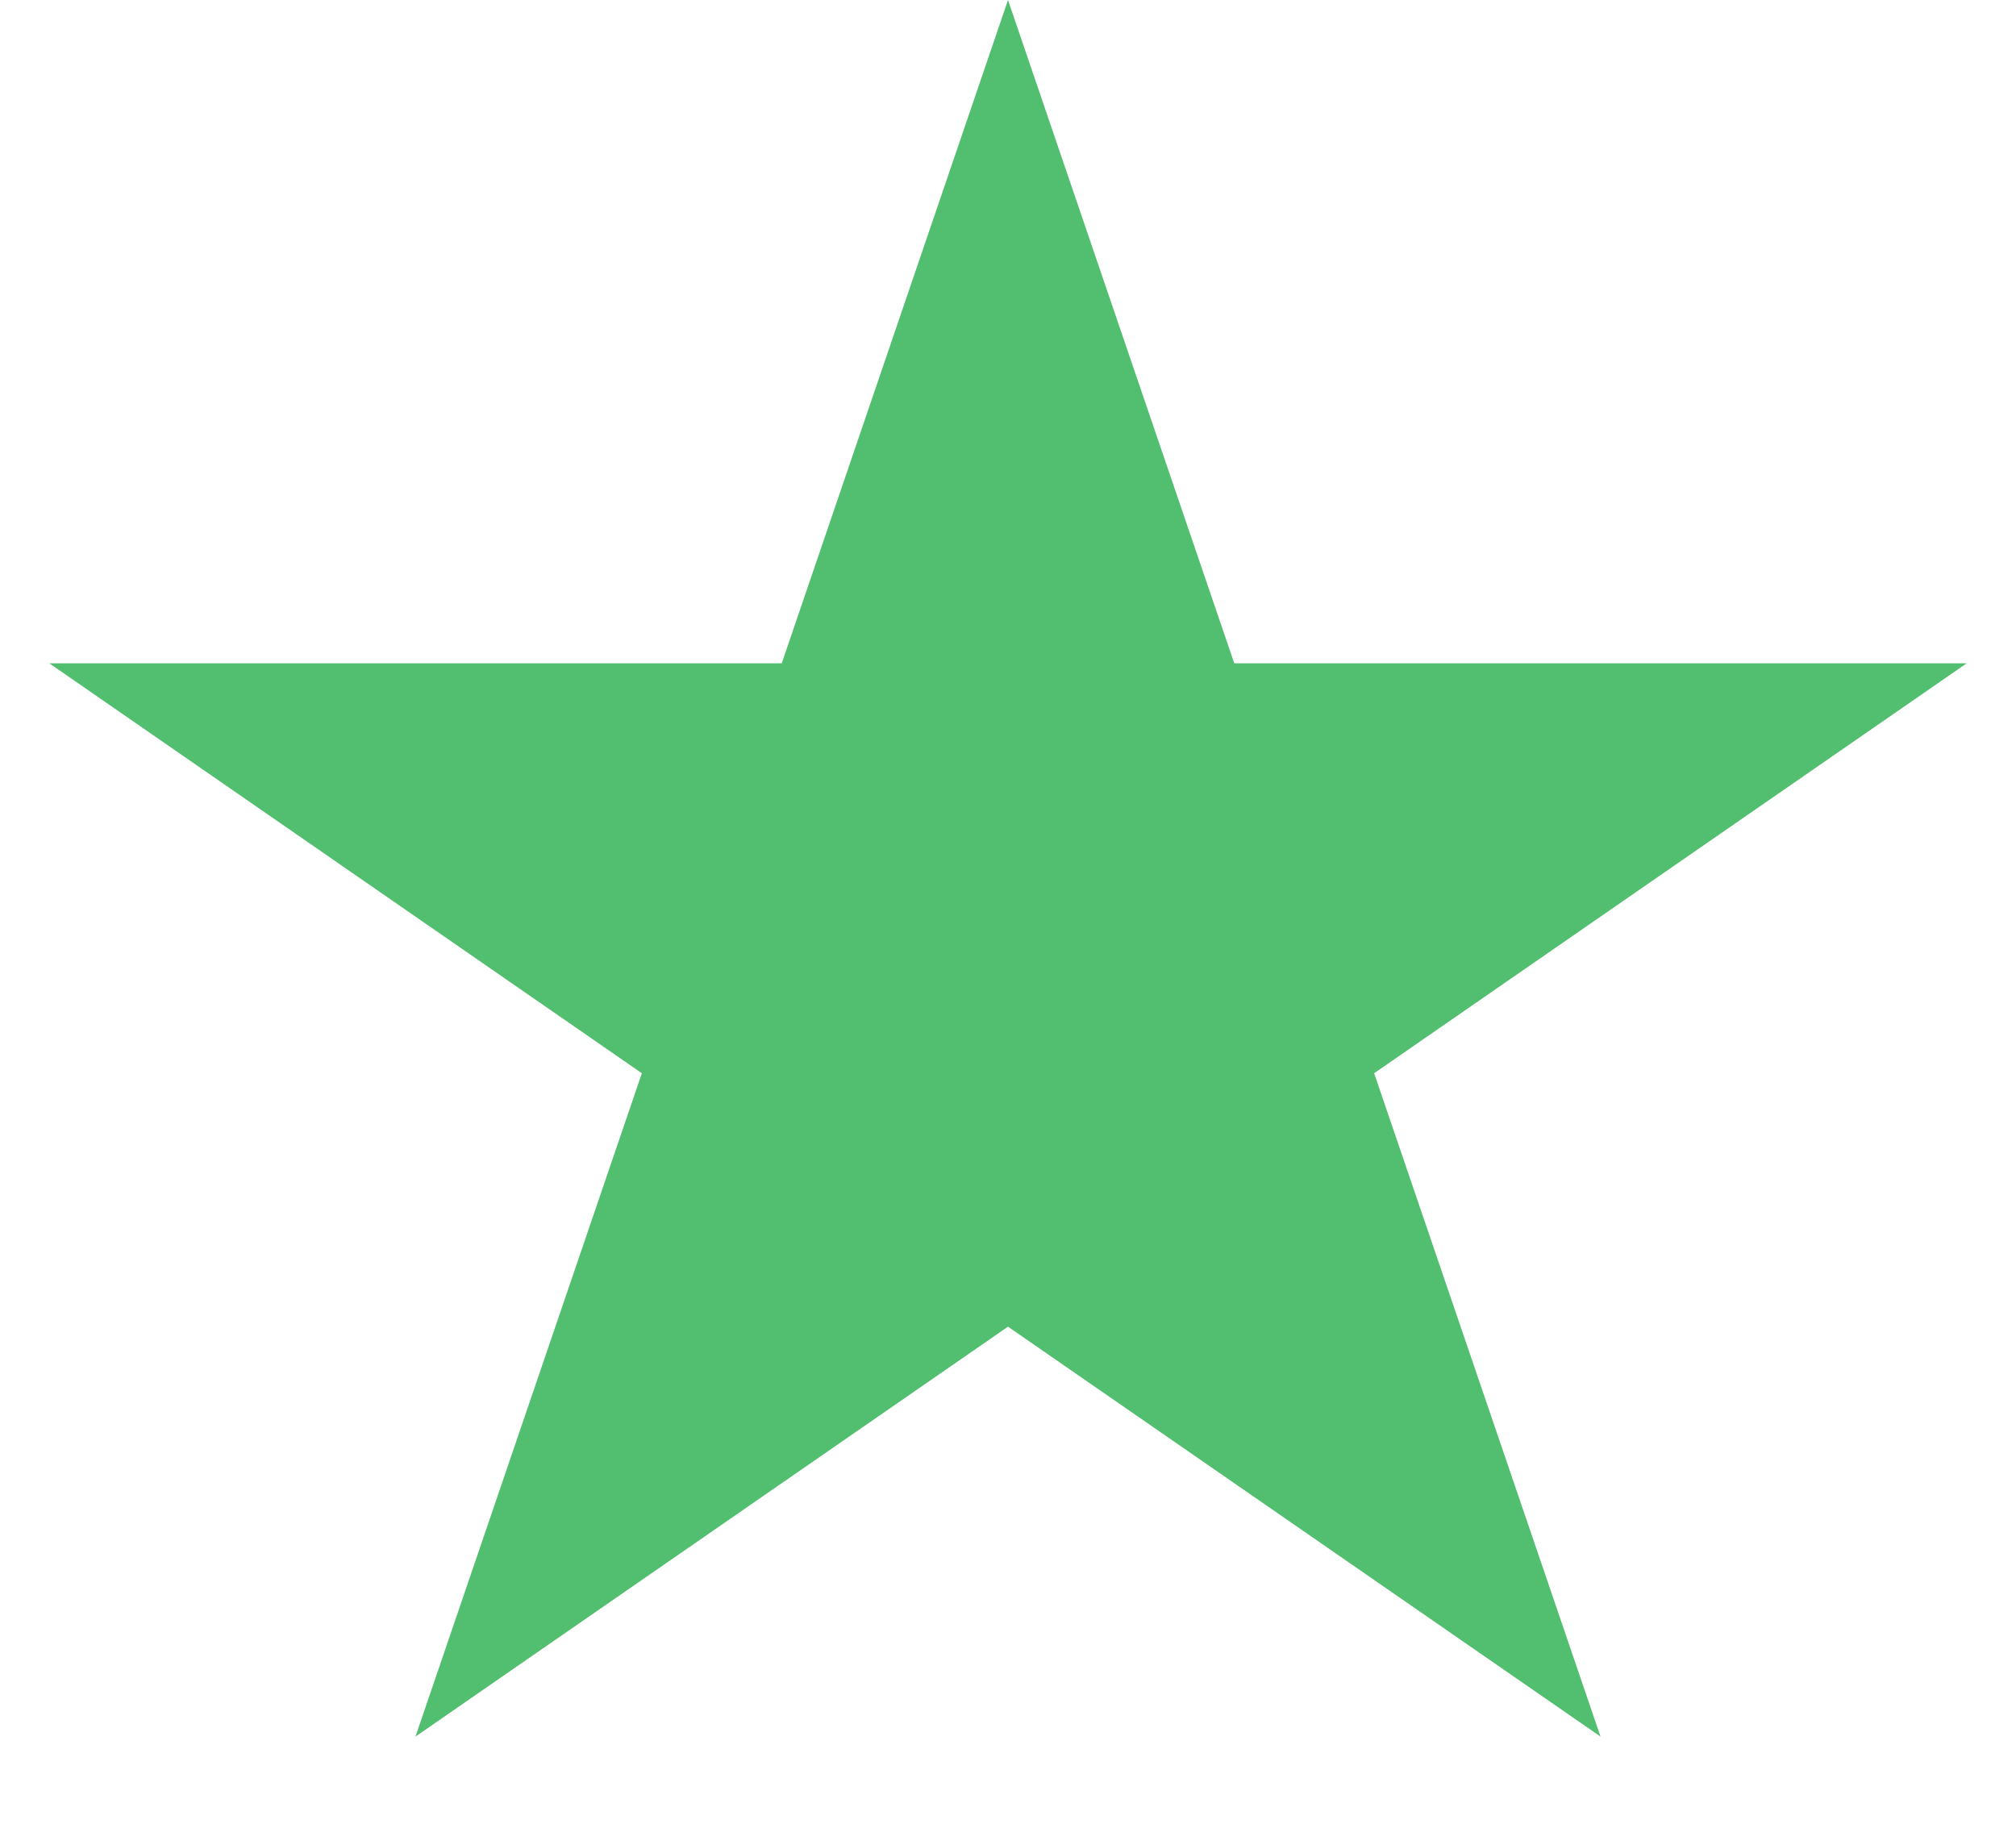 <svg width="21" height="19" viewBox="0 0 21 19" fill="none" xmlns="http://www.w3.org/2000/svg">
<path d="M10.5 0L12.857 6.91H20.486L14.314 11.18L16.672 18.09L10.5 13.82L4.328 18.09L6.686 11.18L0.514 6.91H8.143L10.5 0Z" fill="#52BE6F"/>
</svg>
